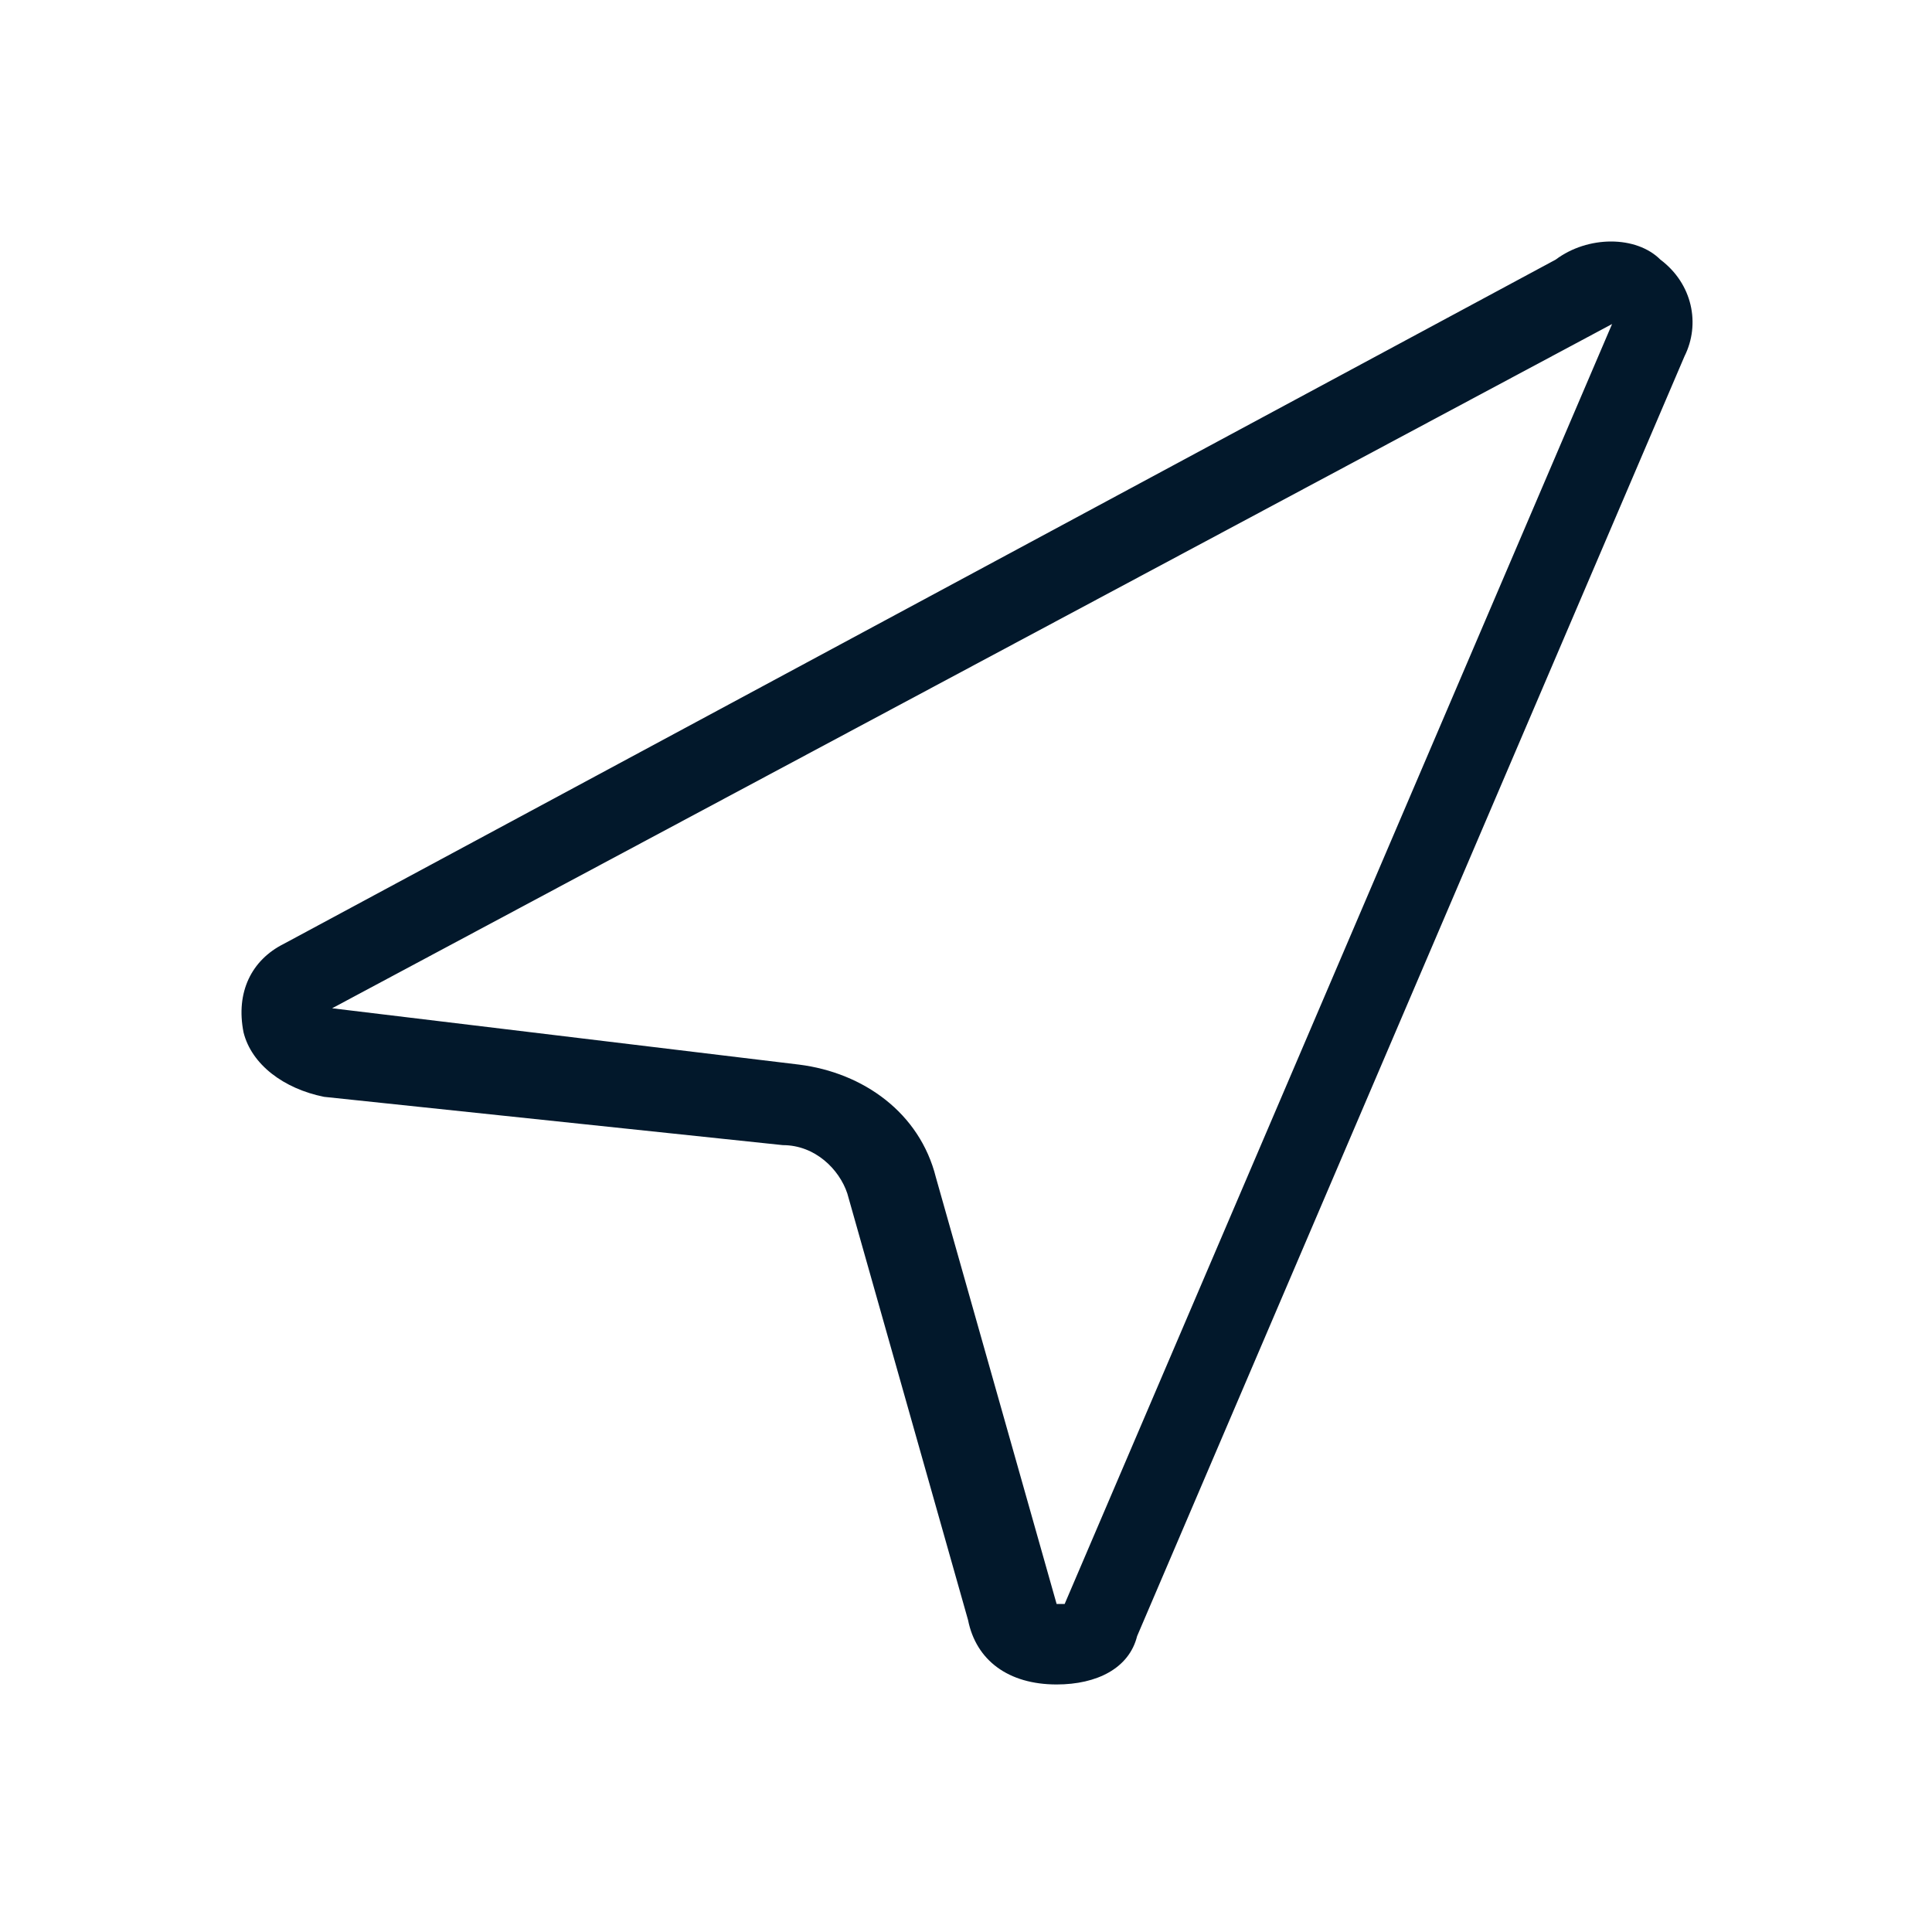 <svg width="32" height="32" viewBox="0 0 32 32" fill="none" xmlns="http://www.w3.org/2000/svg">
<path d="M17.501 27.9C16.701 27.9 16.167 27.5 16.034 26.833L14.034 19.767C13.901 19.367 13.501 18.967 12.967 18.967L5.367 18.167C4.701 18.033 4.167 17.633 4.034 17.1C3.901 16.433 4.167 15.9 4.701 15.633L25.767 4.3C26.301 3.9 27.101 3.9 27.501 4.3C28.034 4.7 28.167 5.367 27.901 5.9L18.834 27.1C18.701 27.633 18.167 27.9 17.501 27.9ZM17.634 26.567L26.701 5.367L5.501 16.7L13.234 17.633C14.301 17.767 15.234 18.433 15.501 19.5L17.501 26.567" fill="#02182B"/>
</svg>
